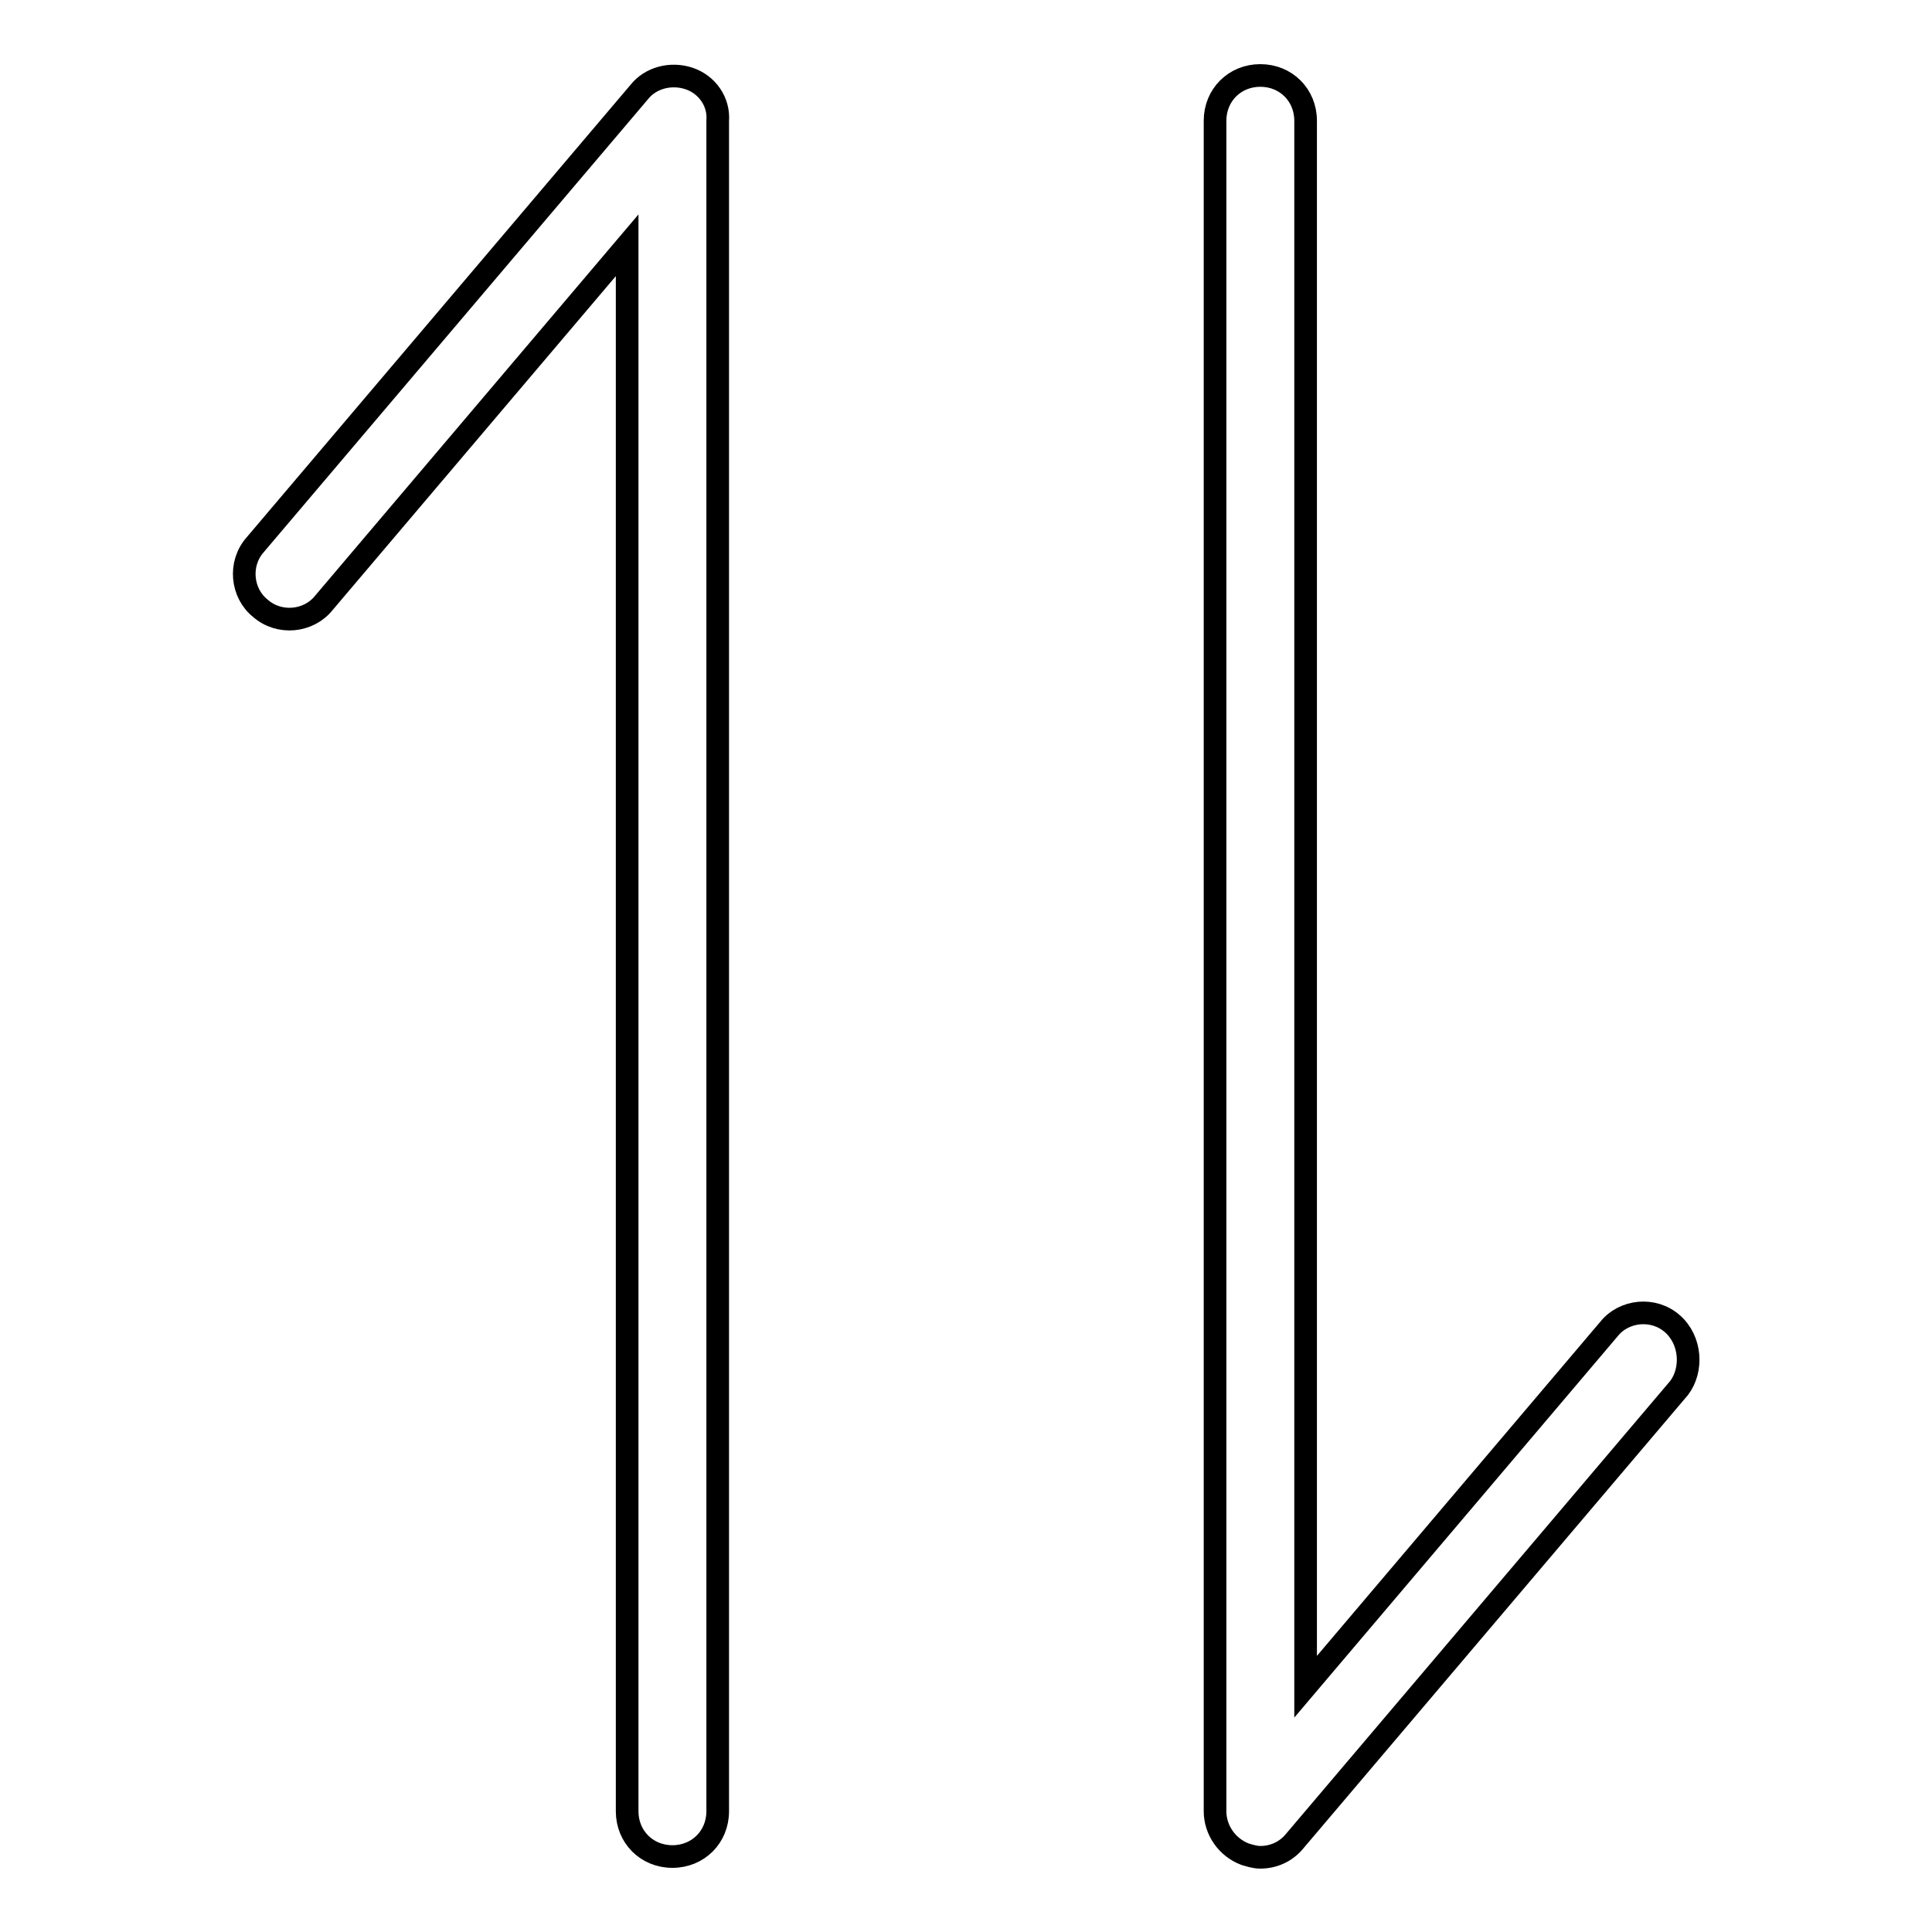 <?xml version="1.0" encoding="utf-8"?>
<!-- Svg Vector Icons : http://www.onlinewebfonts.com/icon -->
<!DOCTYPE svg PUBLIC "-//W3C//DTD SVG 1.1//EN" "http://www.w3.org/Graphics/SVG/1.1/DTD/svg11.dtd">
<svg version="1.1" xmlns="http://www.w3.org/2000/svg" xmlns:xlink="http://www.w3.org/1999/xlink" x="0px" y="0px" viewBox="0 0 256 256" enable-background="new 0 0 256 256" xml:space="preserve">
<g> <path stroke-width="3" fill-opacity="0" stroke="#000000"  d="M91.3,10.4c-2.4-0.8-5.1-0.1-6.6,1.8l-50.9,60c-2.2,2.5-1.8,6.4,0.7,8.4c2.5,2.2,6.4,1.8,8.4-0.7l40.2-47.4 V240c0,3.4,2.6,6,6,6c3.4,0,6-2.6,6-6V16C95.3,13.5,93.7,11.2,91.3,10.4z M221.6,175.4c-2.5-2.2-6.4-1.8-8.4,0.7l-40.2,47.4V16 c0-3.4-2.6-6-6-6c-3.4,0-6,2.6-6,6v224c0,2.5,1.6,4.8,4,5.7c0.7,0.2,1.3,0.4,2,0.4c1.7,0,3.4-0.7,4.6-2.2l50.9-60 C224.3,181.5,224.1,177.6,221.6,175.4z"/></g>
</svg>
